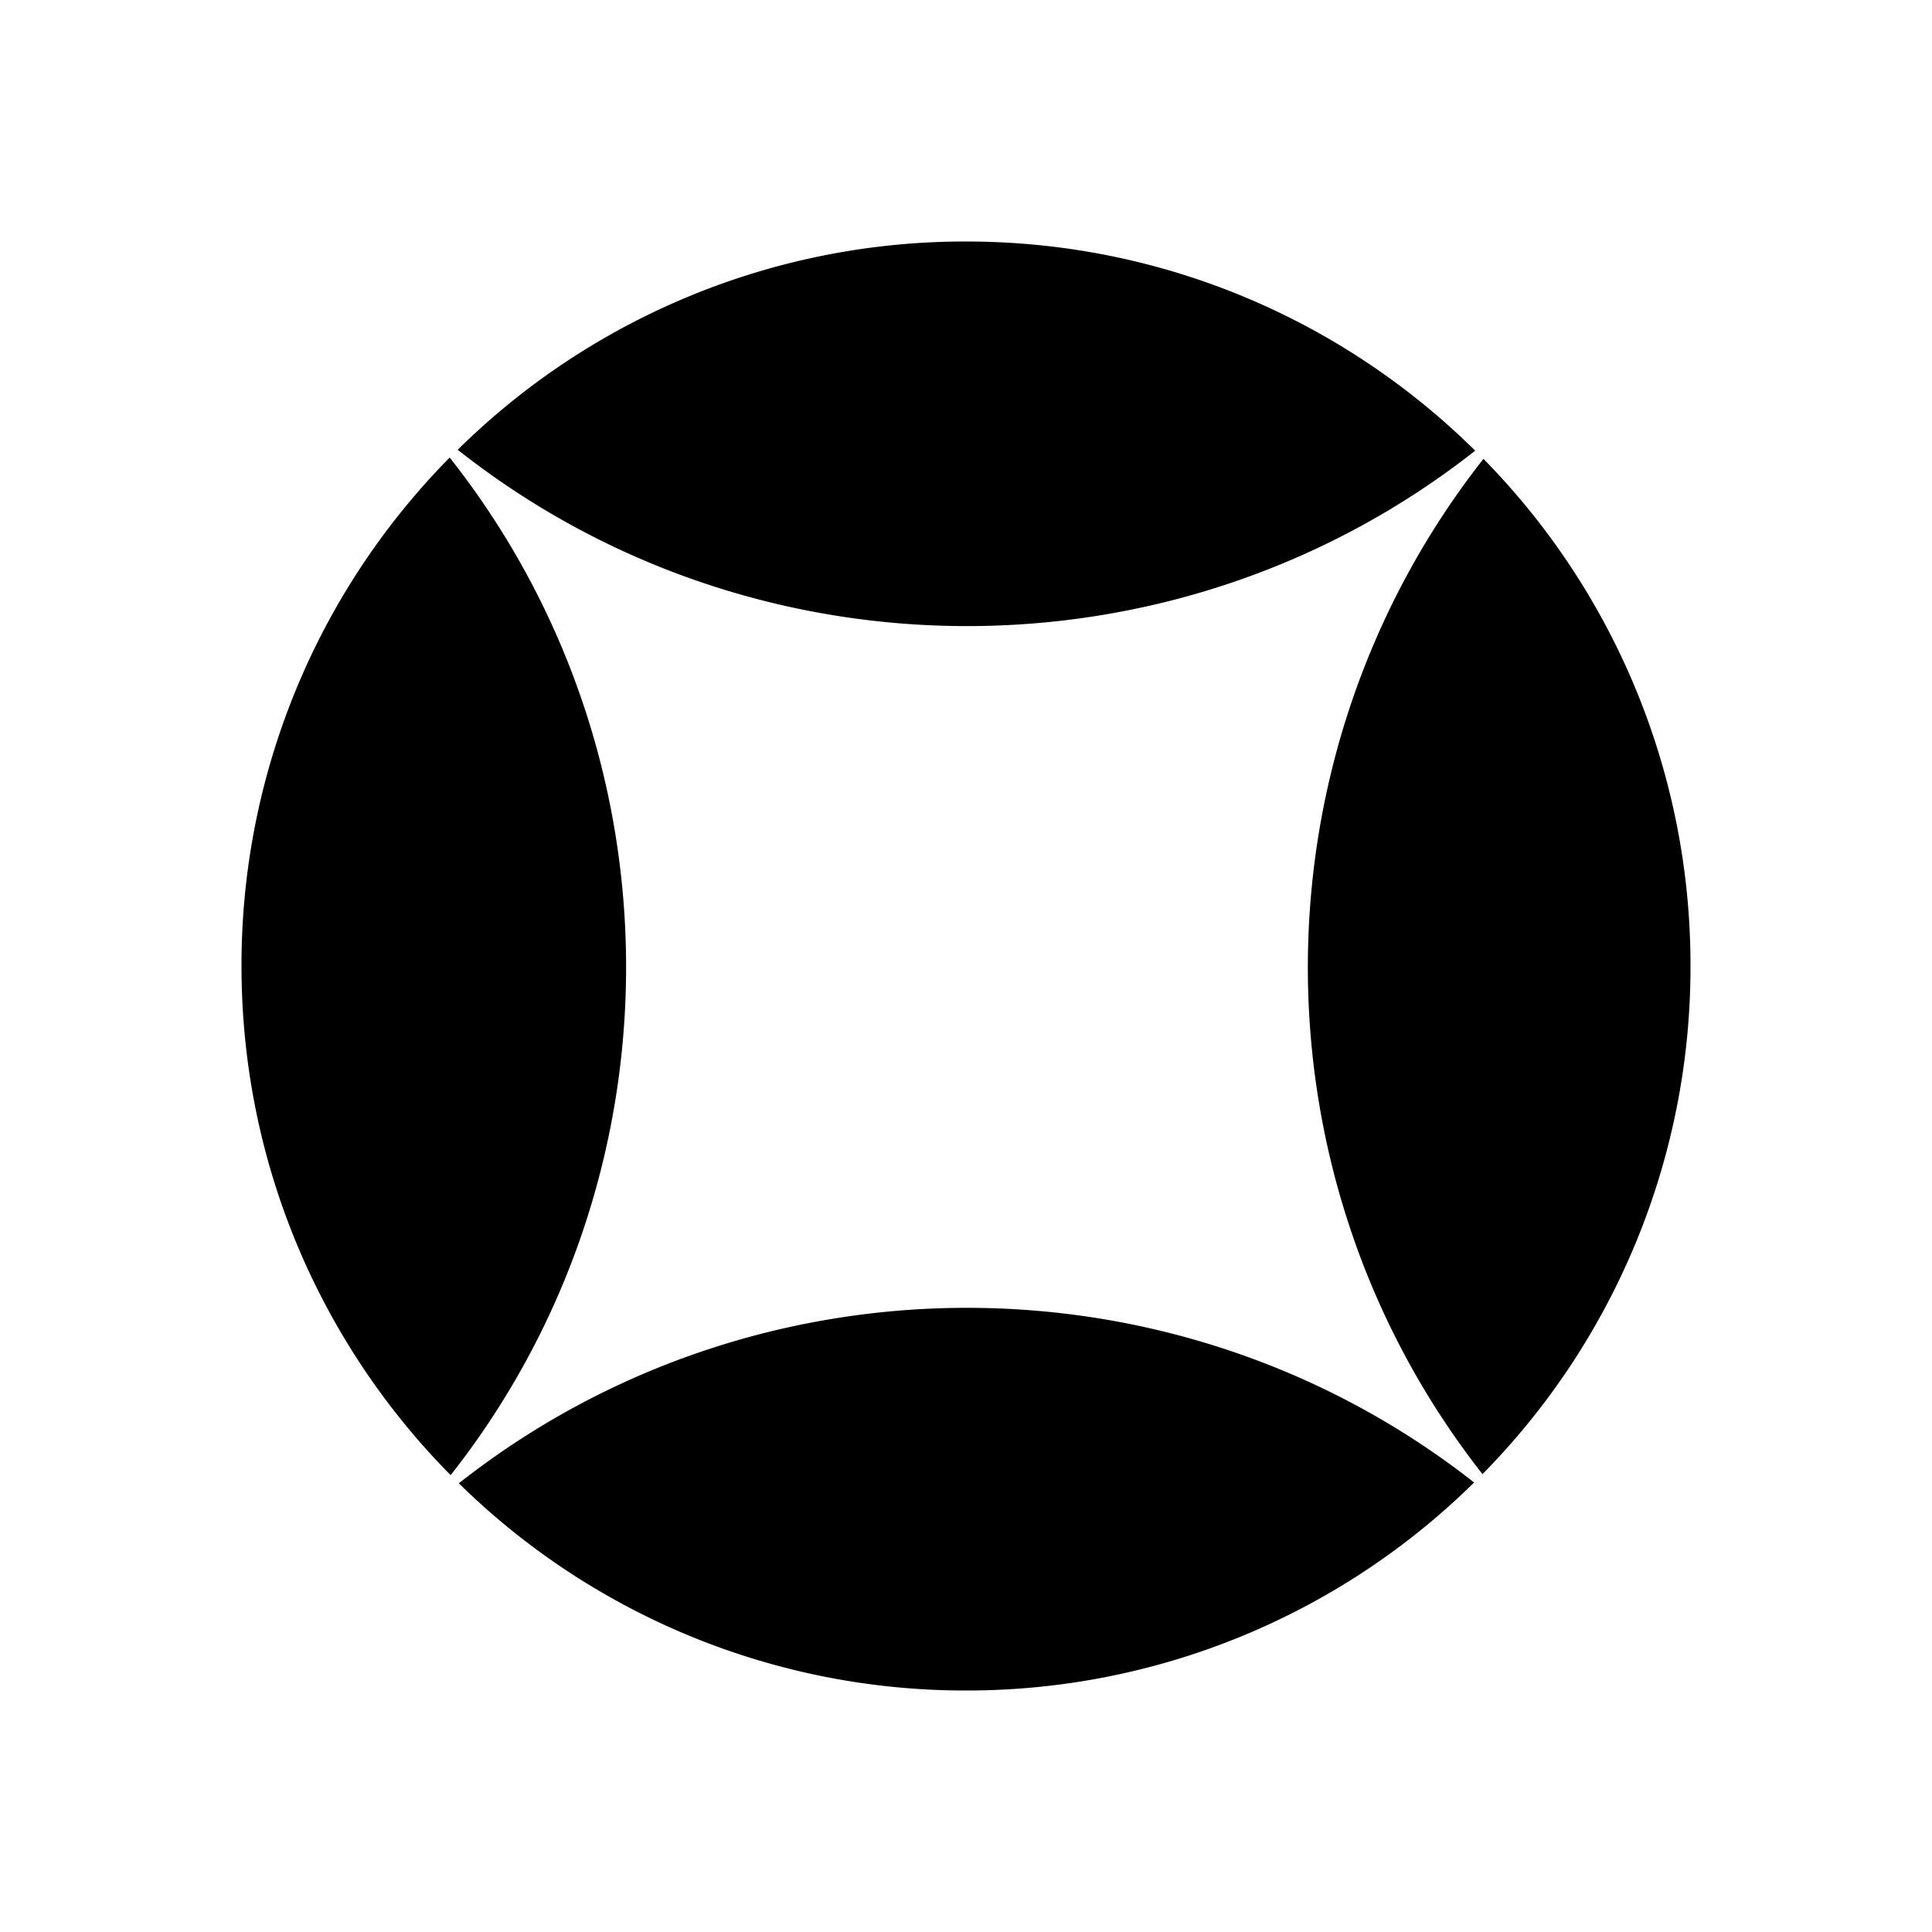 <svg xmlns="http://www.w3.org/2000/svg" width="1em" height="1em" viewBox="0 0 24 24"><path fill="currentColor" d="M18.312 18.416A8.97 8.97 0 0 1 12 21a8.97 8.97 0 0 1-6.3-2.574c3.685-2.903 8.923-2.906 12.612-.01m.104-.104A8.97 8.97 0 0 0 21 12a8.97 8.97 0 0 0-2.572-6.3c-2.905 3.697-2.908 8.923-.012 12.612m-.09-12.714c-3.695 2.91-8.95 2.906-12.64-.011A8.97 8.97 0 0 1 12 3c2.465 0 4.7.992 6.325 2.598m-12.74.087A8.97 8.97 0 0 0 3 12c0 2.466.992 4.7 2.598 6.325c2.91-3.694 2.906-8.948-.011-12.64"/></svg>